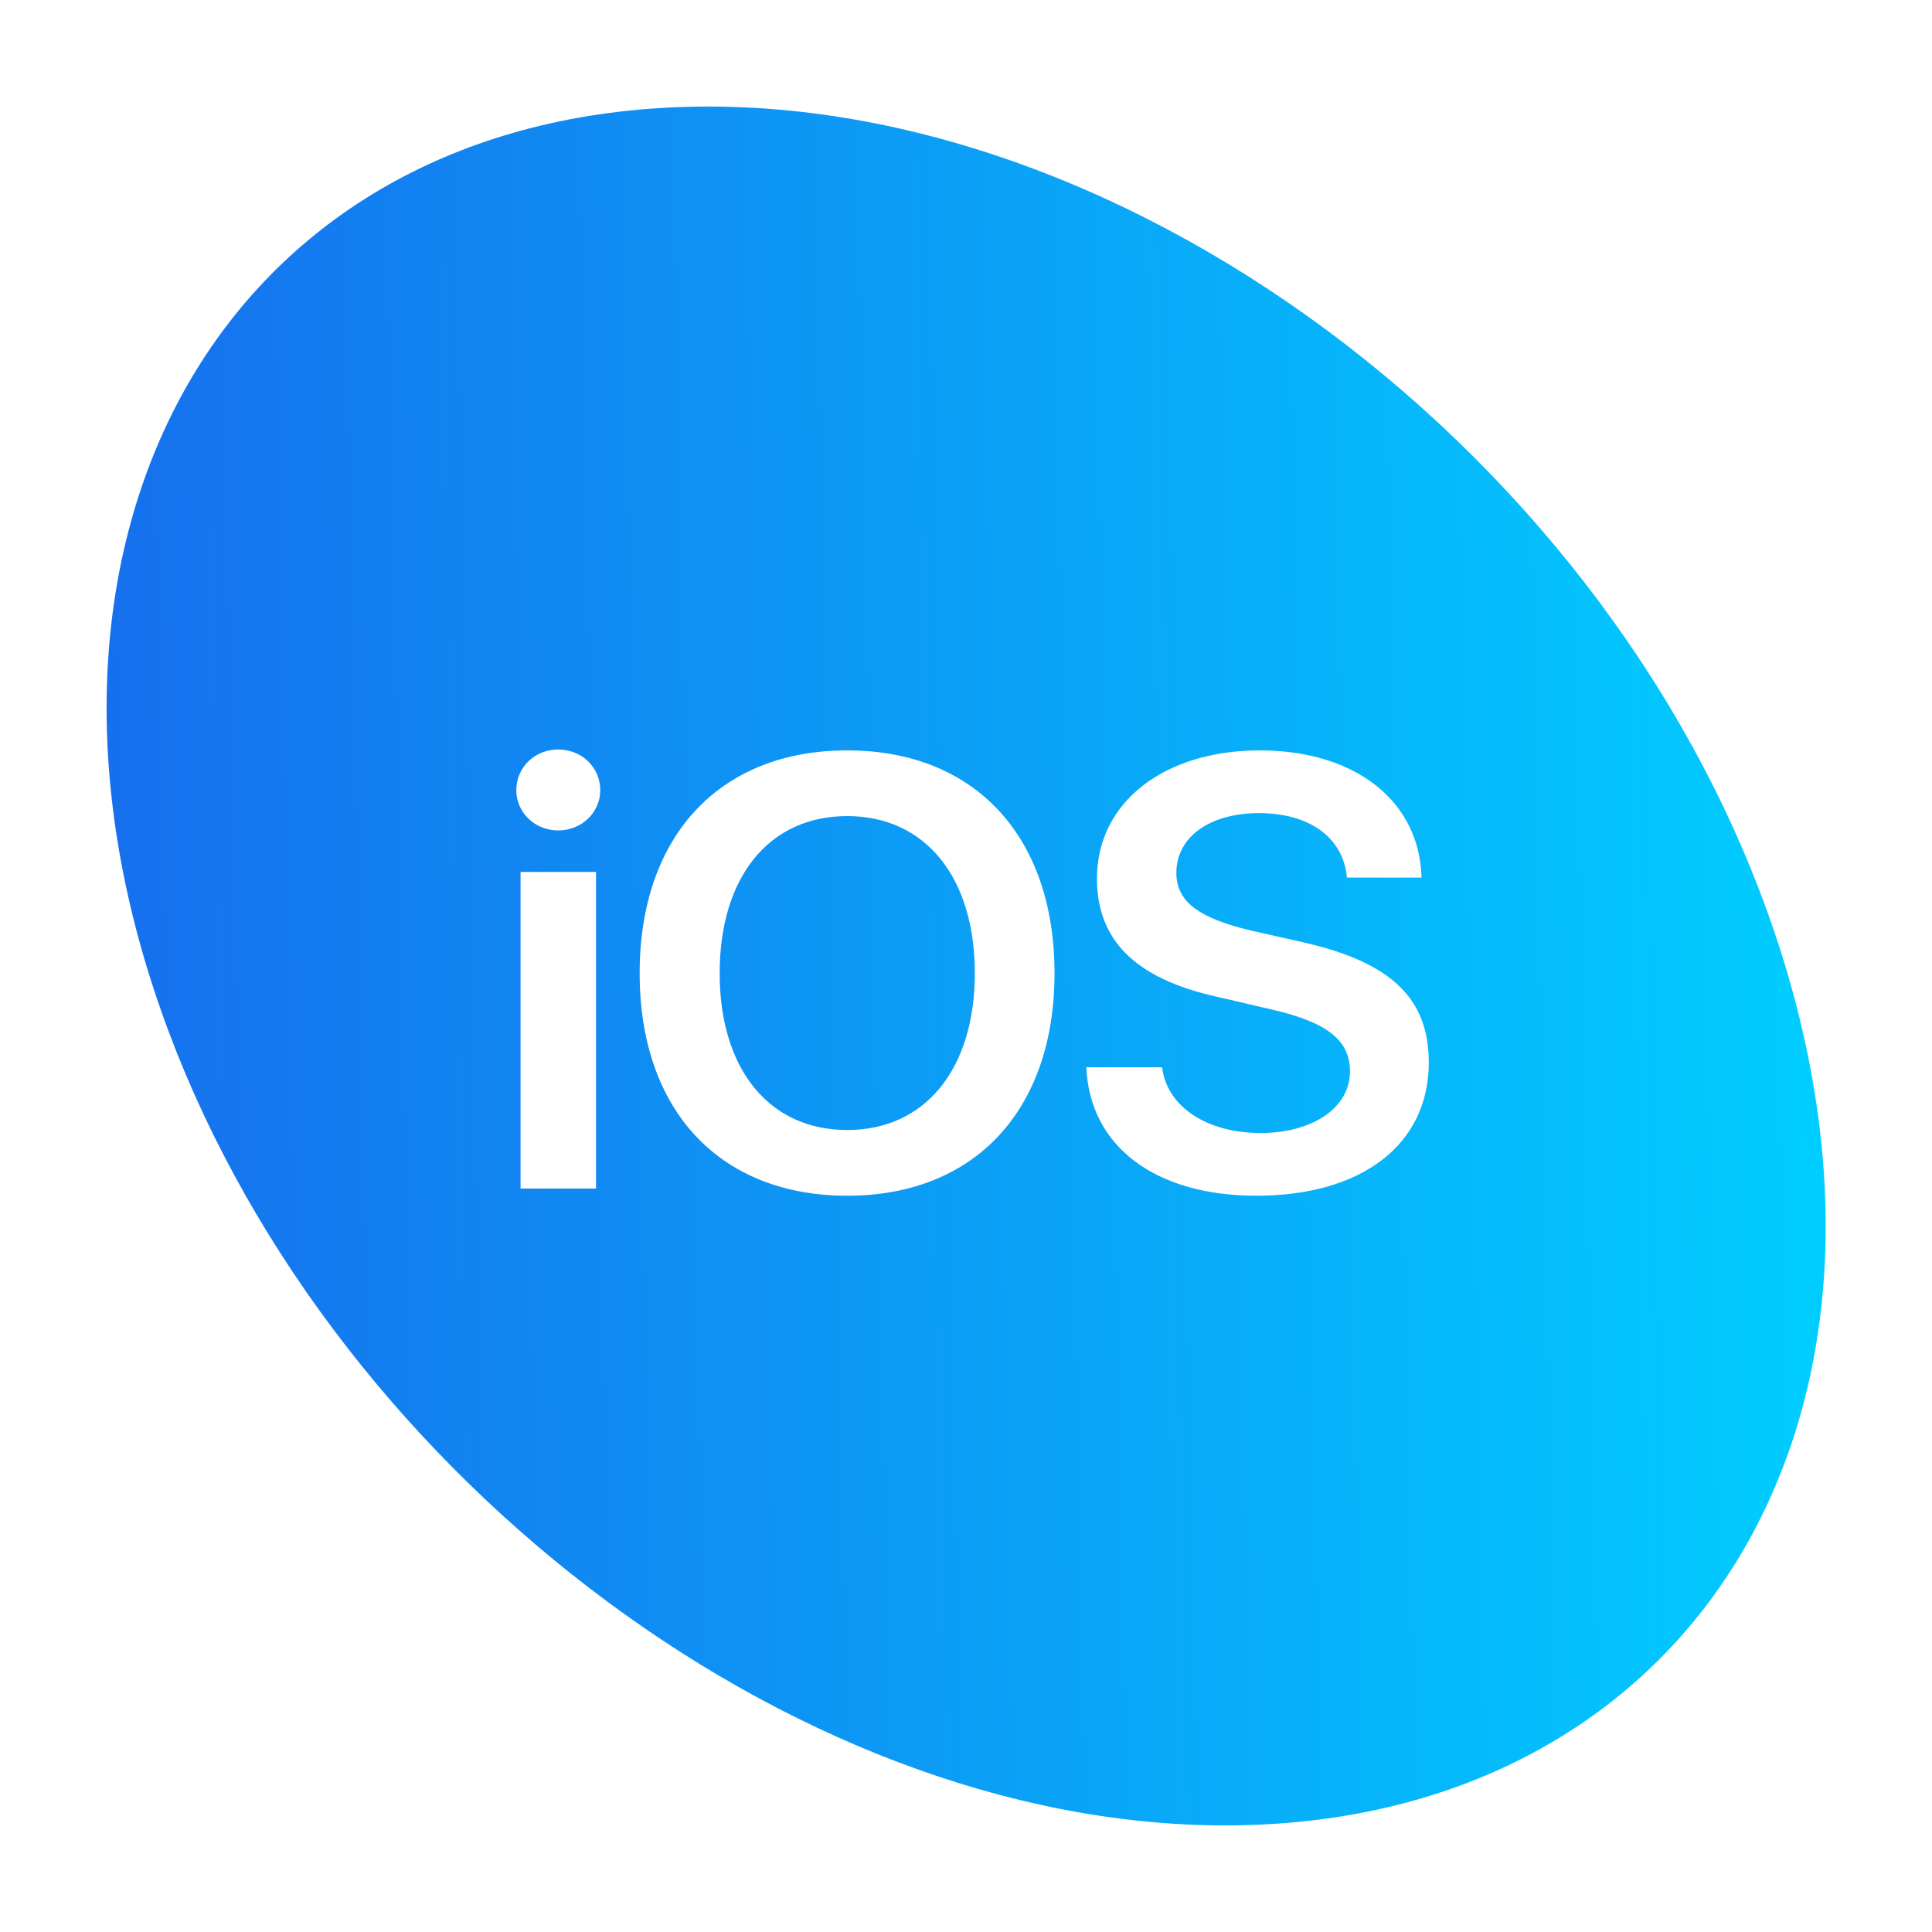 <svg width="116" height="116" viewBox="0 0 116 116" fill="none" xmlns="http://www.w3.org/2000/svg">
<path d="M39 6.53C66.47 4.44 97.41 27.28 106.91 57.09C116.19 86.32 100.76 109.6 73.55 109.6C47.37 109.599 19.23 87.89 9.67 60.68C-0.06 33 12.57 8.54 39 6.53ZM50.869 45.054C43.209 45.054 38.406 50.201 38.406 58.433C38.406 66.664 43.209 71.793 50.869 71.793C58.511 71.793 63.314 66.664 63.314 58.433C63.314 50.201 58.511 45.054 50.869 45.054ZM65.225 64.082C65.426 68.852 69.392 71.793 75.433 71.793C81.782 71.793 85.786 68.709 85.786 63.795C85.786 59.939 83.53 57.769 78.199 56.567L75.179 55.886C71.959 55.133 70.63 54.129 70.63 52.407C70.63 50.255 72.631 48.82 75.597 48.82C78.599 48.82 80.654 50.273 80.873 52.693H85.35C85.24 48.138 81.419 45.054 75.634 45.054C69.921 45.054 65.862 48.156 65.862 52.747C65.862 56.441 68.156 58.737 72.995 59.831L76.397 60.62C79.709 61.391 81.055 62.468 81.055 64.333C81.054 66.485 78.853 68.027 75.687 68.027C72.486 68.027 70.066 66.467 69.774 64.082H65.225ZM31.255 71.362H35.785V52.352H31.255V71.362ZM50.869 48.999C55.545 48.999 58.529 52.658 58.529 58.433C58.529 64.189 55.545 67.848 50.869 67.848C46.175 67.847 43.21 64.189 43.21 58.433C43.21 52.658 46.175 48.999 50.869 48.999ZM33.511 45C32.11 45 31 46.076 31 47.438C31 48.783 32.11 49.86 33.511 49.86C34.93 49.86 36.04 48.783 36.04 47.438C36.04 46.076 34.93 45 33.511 45Z" fill="url(#paint0_linear_81_473)"/>
<defs>
<linearGradient id="paint0_linear_81_473" x1="109.617" y1="6.399" x2="0.492" y2="8.63" gradientUnits="userSpaceOnUse">
<stop stop-color="#00CFFF"/>
<stop offset="1" stop-color="#176BED"/>
</linearGradient>
</defs>
</svg>
